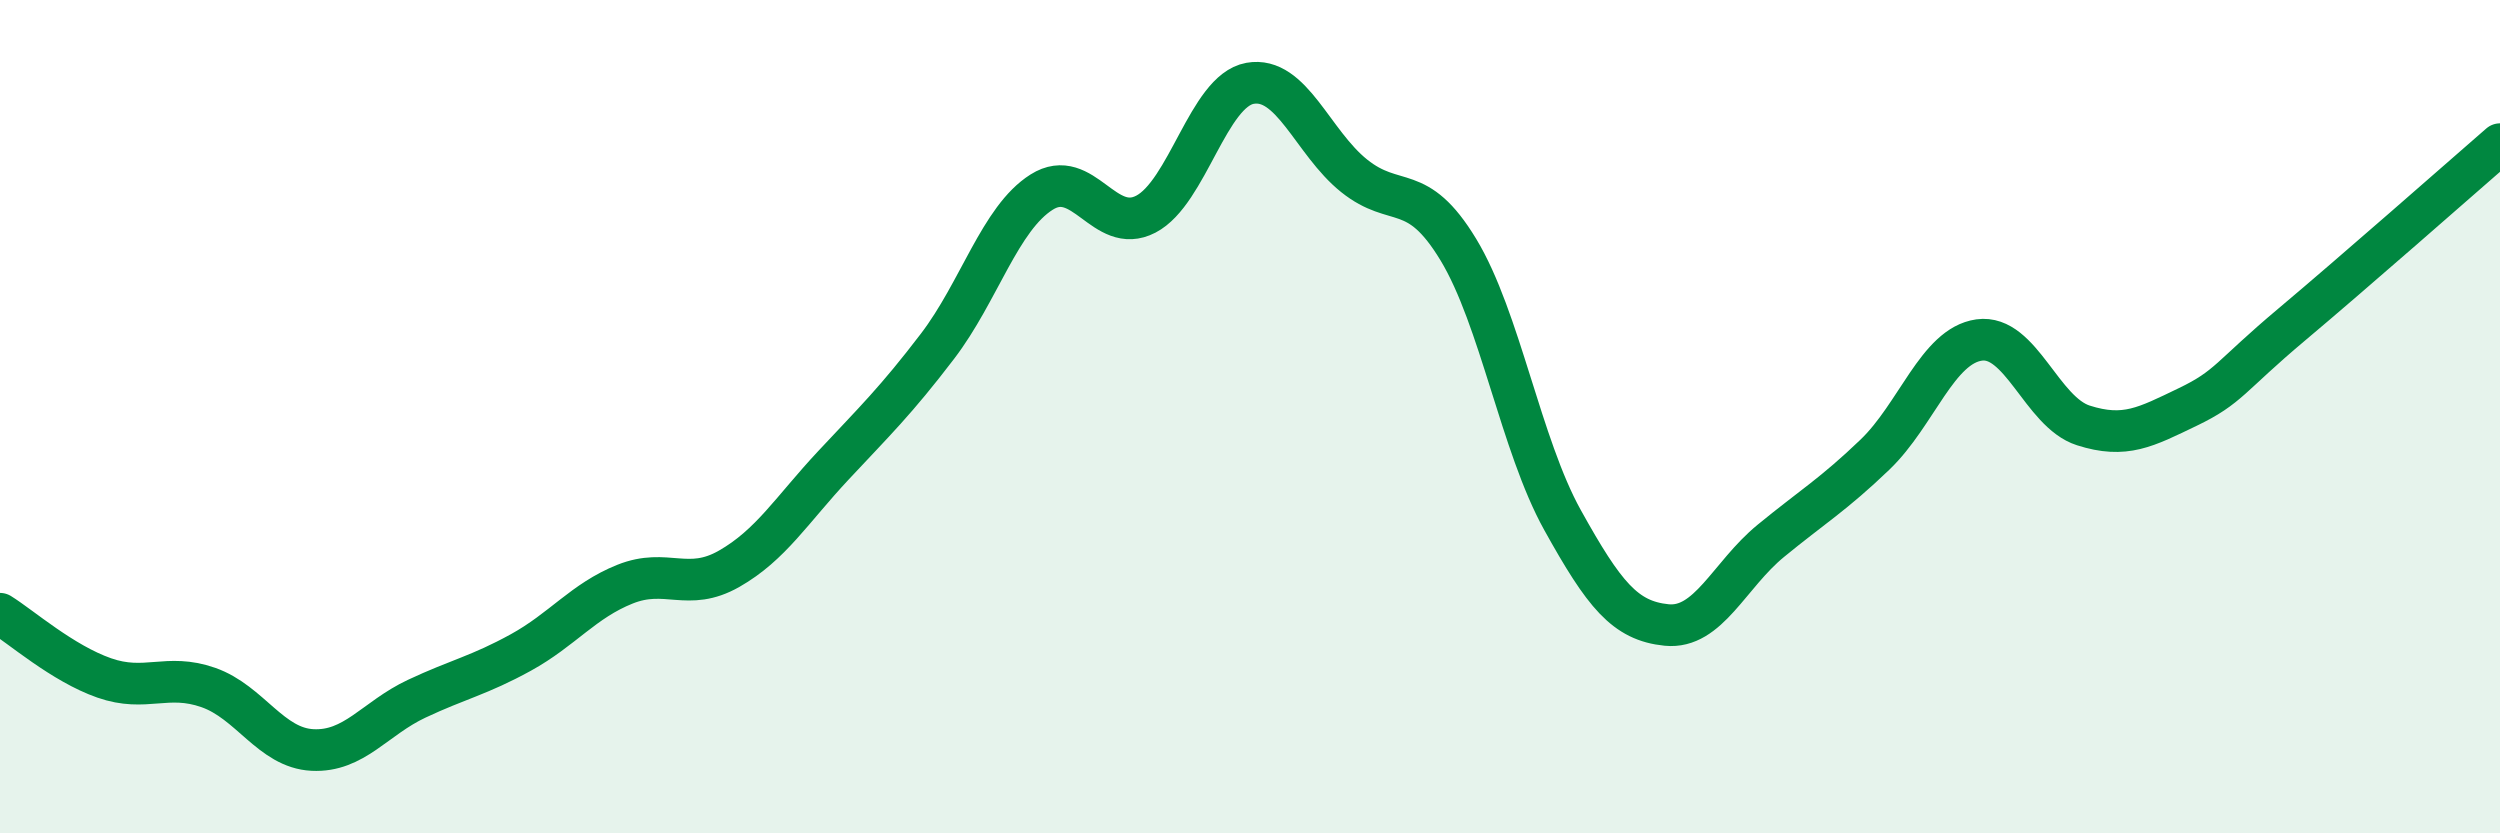 
    <svg width="60" height="20" viewBox="0 0 60 20" xmlns="http://www.w3.org/2000/svg">
      <path
        d="M 0,14.73 C 0.5,15.04 1.5,15.92 2.5,16.27 C 3.5,16.62 4,16.15 5,16.5 C 6,16.85 6.5,17.95 7.5,18 C 8.5,18.05 9,17.24 10,16.77 C 11,16.3 11.5,16.21 12.5,15.66 C 13.5,15.11 14,14.42 15,14.02 C 16,13.62 16.5,14.22 17.5,13.65 C 18.5,13.08 19,12.24 20,11.17 C 21,10.1 21.5,9.62 22.5,8.31 C 23.5,7 24,5.24 25,4.61 C 26,3.98 26.5,5.66 27.5,5.14 C 28.5,4.62 29,2.18 30,2 C 31,1.82 31.5,3.42 32.5,4.22 C 33.5,5.02 34,4.34 35,5.99 C 36,7.64 36.5,10.68 37.5,12.48 C 38.5,14.28 39,14.9 40,15 C 41,15.1 41.5,13.8 42.5,12.98 C 43.5,12.16 44,11.87 45,10.91 C 46,9.95 46.5,8.3 47.5,8.16 C 48.5,8.02 49,9.89 50,10.21 C 51,10.53 51.5,10.25 52.5,9.77 C 53.5,9.29 53.5,9.05 55,7.79 C 56.5,6.53 59,4.33 60,3.46L60 20L0 20Z"
        fill="#008740"
        opacity="0.1"
        stroke-linecap="round"
        stroke-linejoin="round"
      />
      <path
        d="M 0,14.73 C 0.5,15.04 1.5,15.92 2.5,16.27 C 3.5,16.62 4,16.15 5,16.5 C 6,16.85 6.5,17.95 7.5,18 C 8.5,18.05 9,17.24 10,16.77 C 11,16.3 11.5,16.21 12.5,15.66 C 13.5,15.11 14,14.42 15,14.02 C 16,13.62 16.5,14.22 17.5,13.65 C 18.5,13.08 19,12.24 20,11.17 C 21,10.1 21.5,9.62 22.5,8.31 C 23.5,7 24,5.24 25,4.61 C 26,3.98 26.5,5.66 27.5,5.14 C 28.5,4.62 29,2.18 30,2 C 31,1.82 31.5,3.42 32.5,4.22 C 33.5,5.02 34,4.34 35,5.99 C 36,7.64 36.5,10.68 37.5,12.48 C 38.5,14.28 39,14.9 40,15 C 41,15.1 41.5,13.8 42.5,12.98 C 43.5,12.16 44,11.87 45,10.91 C 46,9.95 46.5,8.3 47.5,8.16 C 48.5,8.02 49,9.89 50,10.21 C 51,10.53 51.5,10.25 52.5,9.77 C 53.5,9.29 53.5,9.05 55,7.79 C 56.5,6.53 59,4.33 60,3.46"
        stroke="#008740"
        stroke-width="1"
        fill="none"
        stroke-linecap="round"
        stroke-linejoin="round"
      />
    </svg>
  